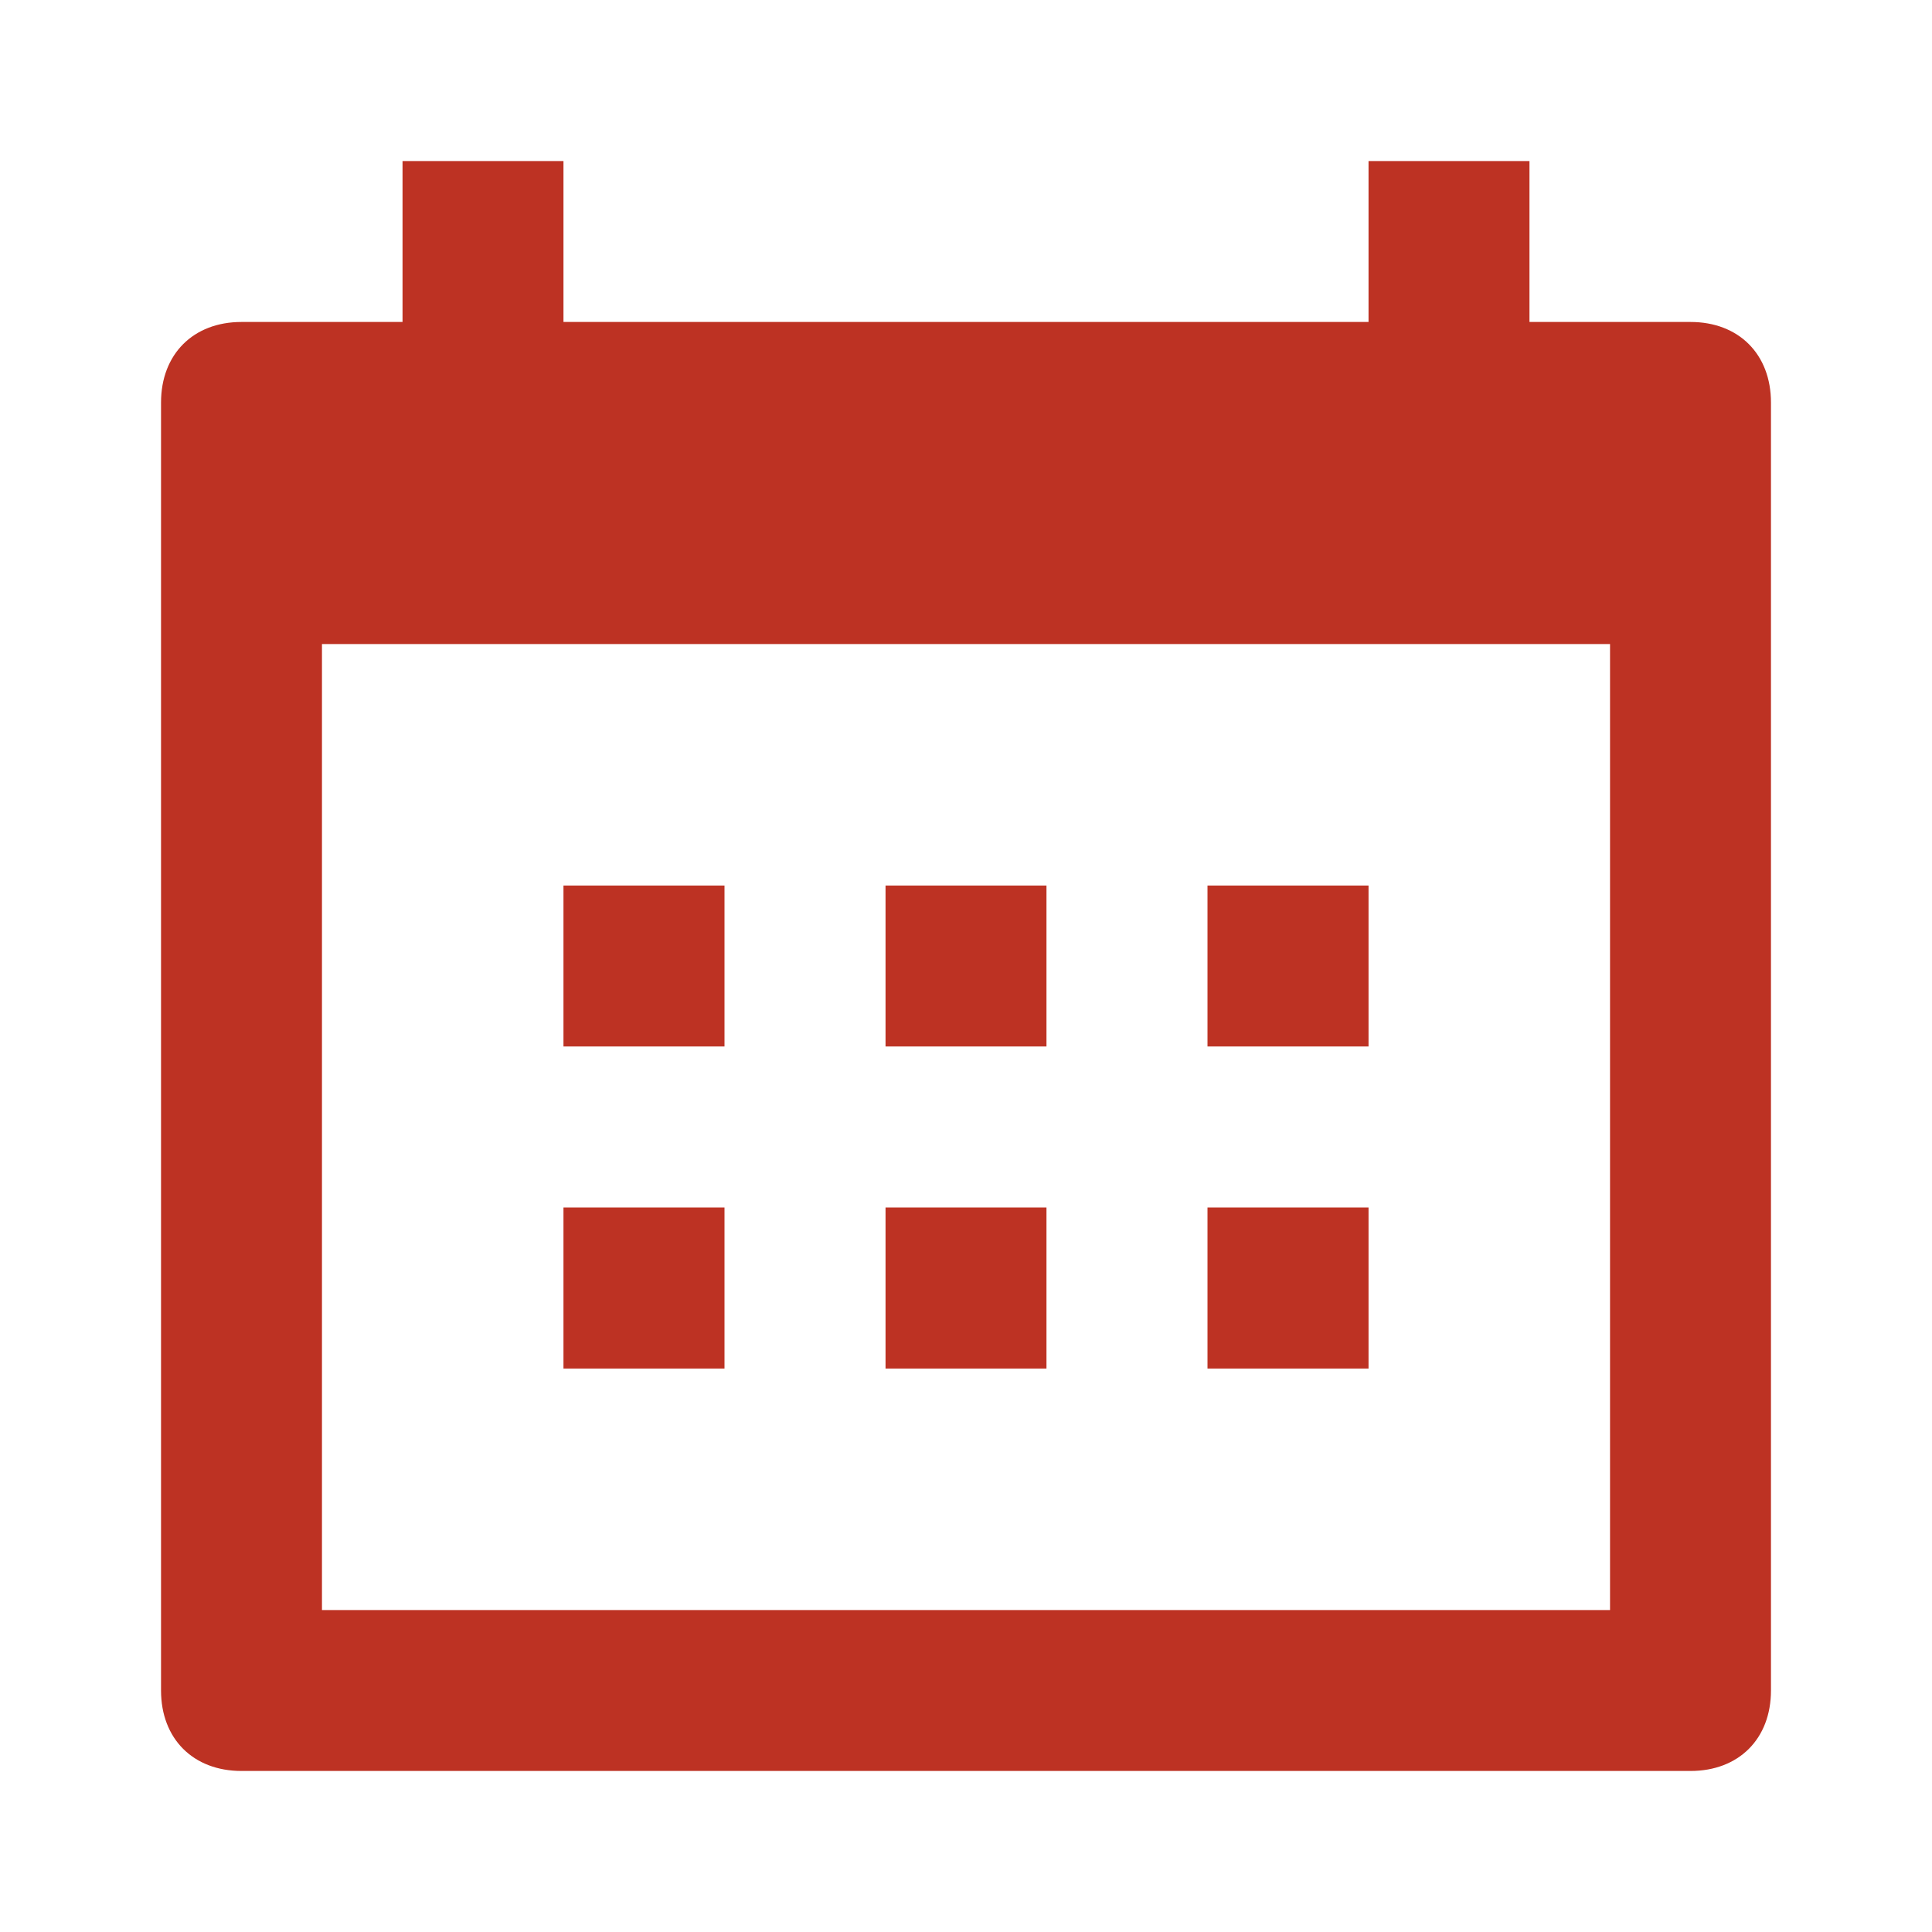 <?xml version="1.0" encoding="UTF-8"?> <svg xmlns="http://www.w3.org/2000/svg" width="20" height="20" viewBox="0 0 20 20" fill="none"> <path d="M17.5 3.333H15.833V1.667H14.167V3.333H5.833V1.667H4.167V3.333H2.5C2 3.333 1.667 3.667 1.667 4.167V17.5C1.667 18 2 18.333 2.5 18.333H17.5C18 18.333 18.333 18 18.333 17.5V4.167C18.333 3.667 18 3.333 17.5 3.333ZM16.667 16.667H3.333V6.667H16.667V16.667Z" fill="#BD3223"></path> <path d="M5.833 12.5H7.5V14.167H5.833V12.5Z" fill="#BD3223"></path> <path d="M9.167 12.5H10.833V14.167H9.167V12.5Z" fill="#BD3223"></path> <path d="M12.5 12.5H14.167V14.167H12.5V12.5Z" fill="#BD3223"></path> <path d="M5.833 9.167H7.5V10.833H5.833V9.167Z" fill="#BD3223"></path> <path d="M9.167 9.167H10.833V10.833H9.167V9.167Z" fill="#BD3223"></path> <path d="M12.5 9.167H14.167V10.833H12.5V9.167Z" fill="#BD3223"></path> </svg> 